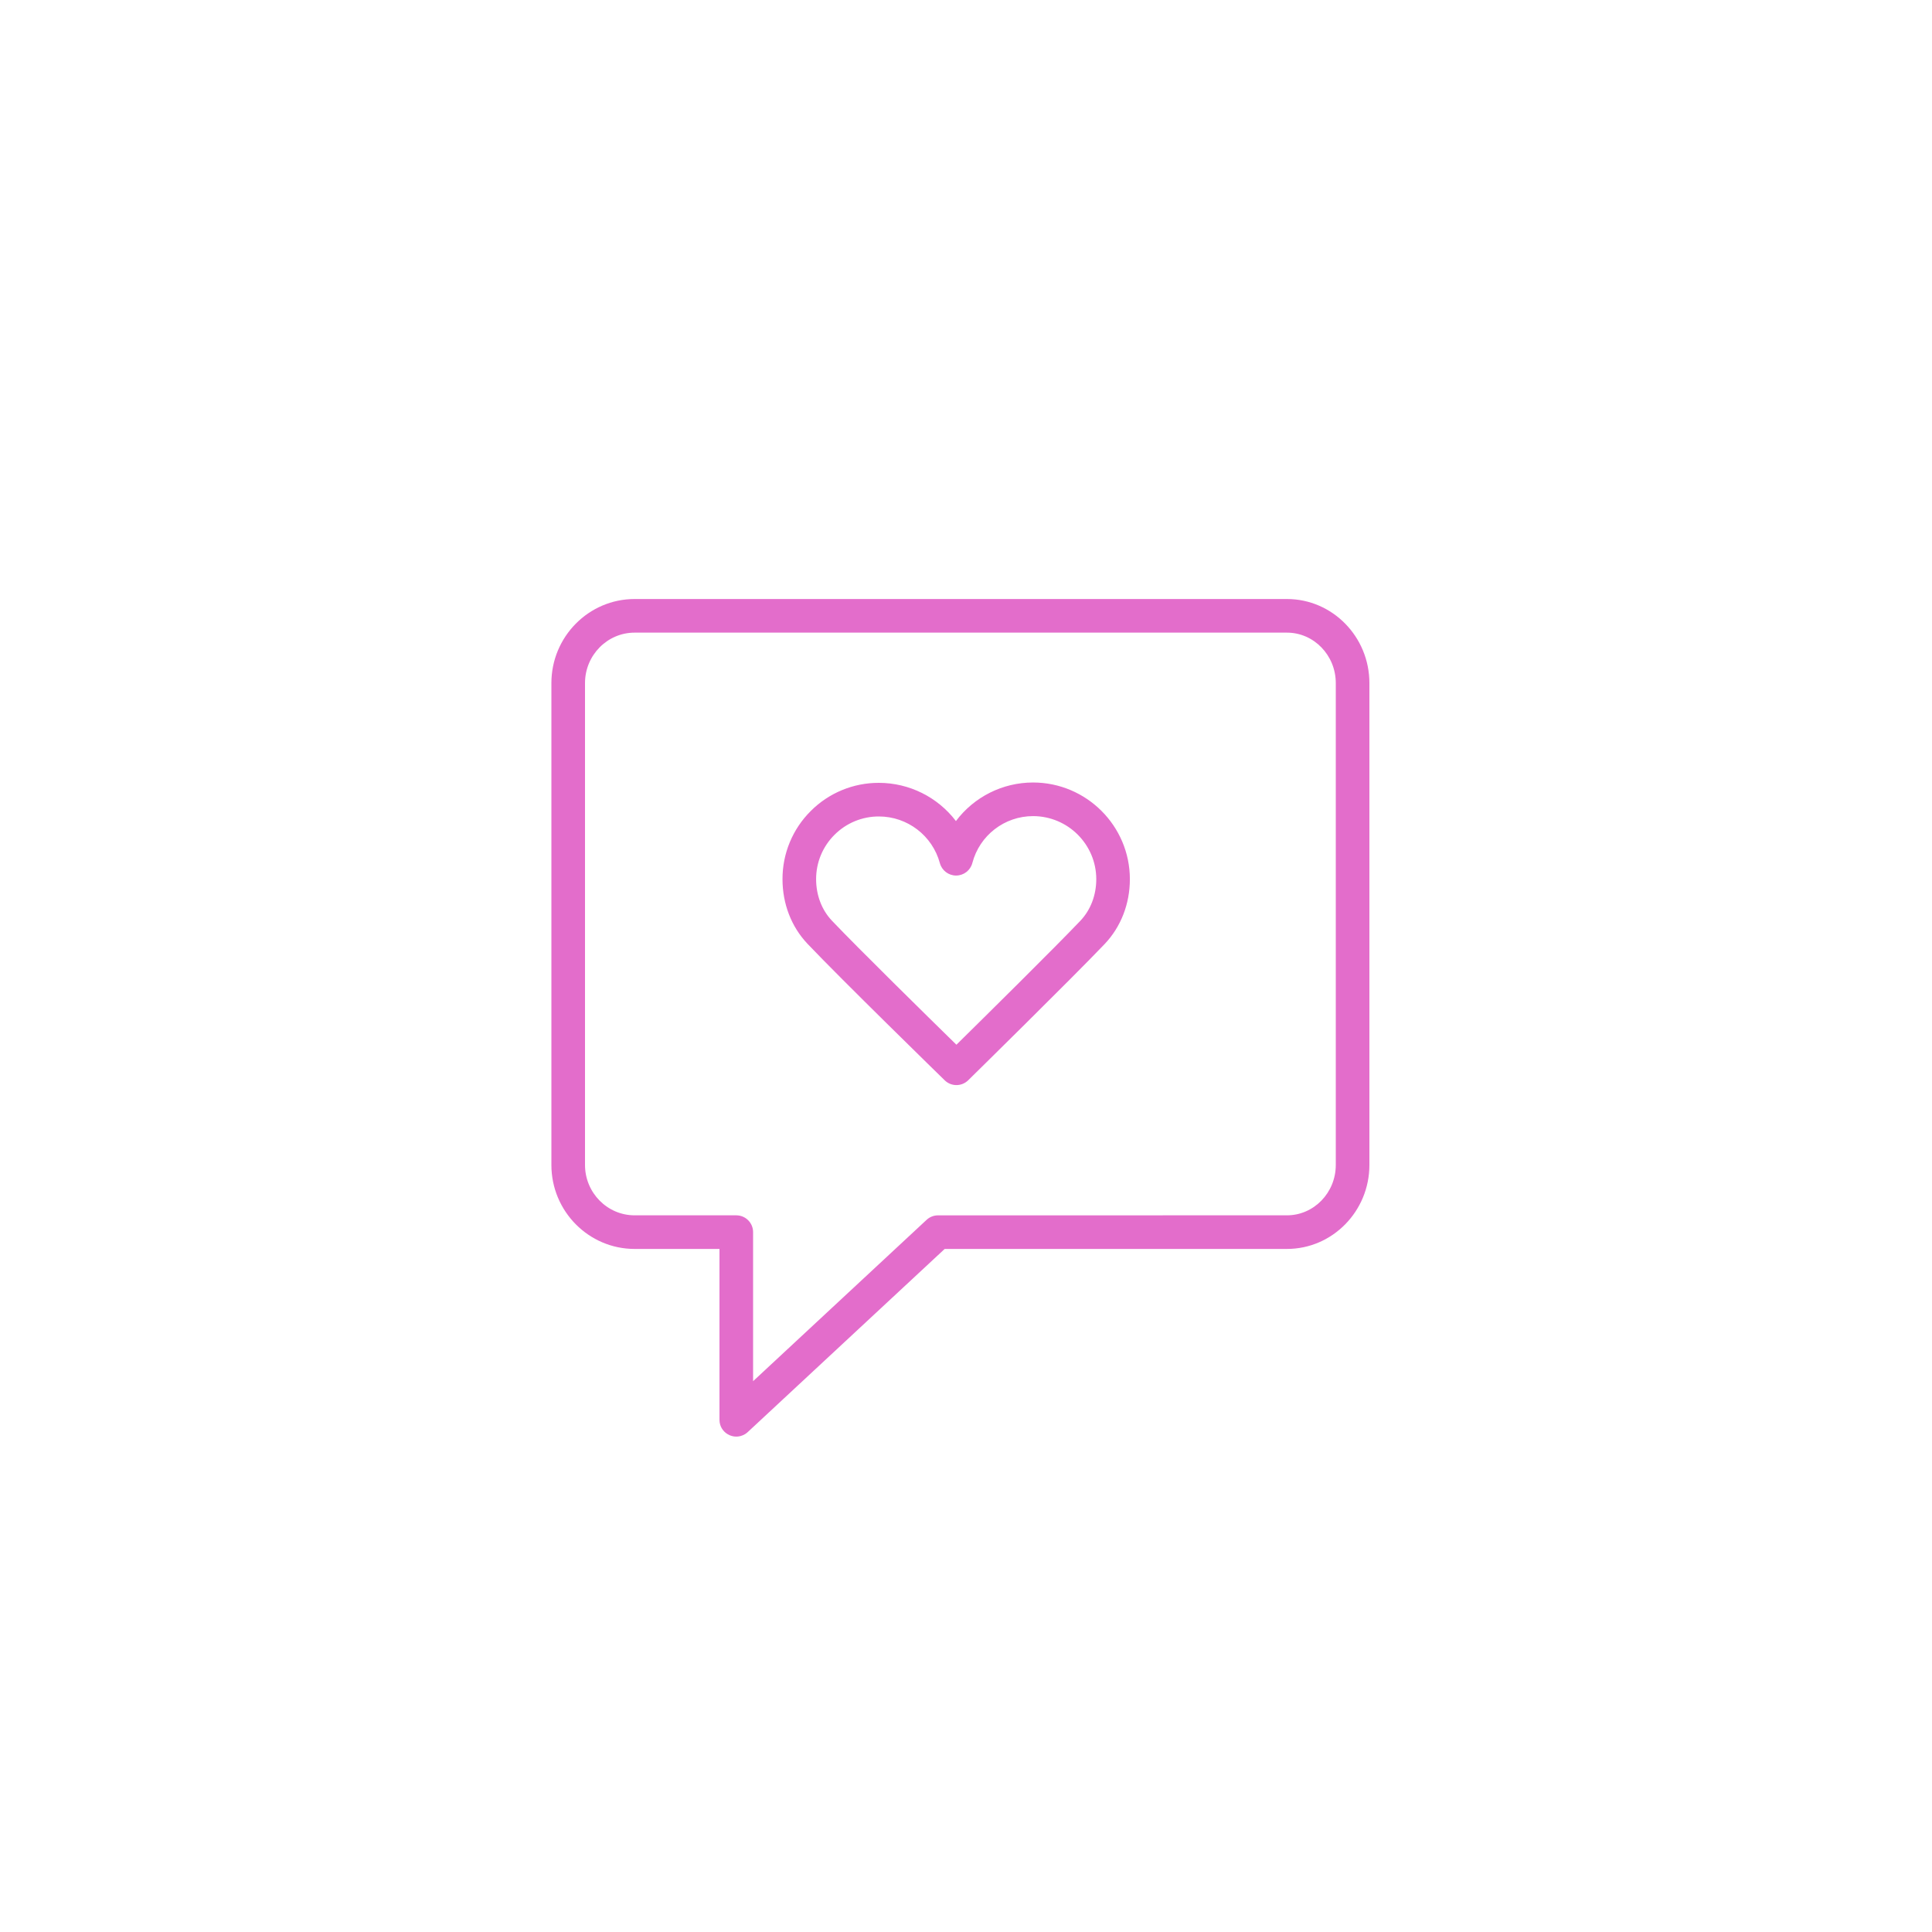 <?xml version="1.0" encoding="UTF-8"?> <svg xmlns="http://www.w3.org/2000/svg" viewBox="0 0 100.00 100.00" data-guides="{&quot;vertical&quot;:[],&quot;horizontal&quot;:[]}"><defs></defs><path fill="" stroke="none" fill-opacity="0" stroke-width="1" stroke-opacity="1" color="rgb(51, 51, 51)" fill-rule="evenodd" x="0" y="0" width="100" height="100" rx="50" ry="50" id="tSvg1c97fa8766" title="Rectangle 2" d="M0 50C0 22.386 22.386 0 50 0C50 0 50 0 50 0C77.614 0 100 22.386 100 50C100 50 100 50 100 50C100 77.614 77.614 100 50 100C50 100 50 100 50 100C22.386 100 0 77.614 0 50Z" style="transform-origin: -5900px -4900px;"></path><path fill="#e36dcb" stroke="#000000" fill-opacity="1" stroke-width="0" stroke-opacity="1" color="rgb(51, 51, 51)" fill-rule="evenodd" id="tSvg1697f035484" title="Path 2" d="M66.611 31.005C55.357 31.005 44.103 31.005 32.848 31.005C30.473 31.005 28.54 32.957 28.54 35.357C28.54 43.671 28.54 51.984 28.54 60.298C28.54 62.695 30.473 64.645 32.848 64.645C34.312 64.645 35.776 64.645 37.24 64.645C37.24 67.592 37.24 70.54 37.24 73.487C37.239 74.157 37.964 74.576 38.544 74.241C38.602 74.209 38.655 74.169 38.703 74.124C42.1 70.965 45.498 67.805 48.896 64.645C54.801 64.645 60.706 64.645 66.611 64.645C68.965 64.645 70.88 62.695 70.88 60.298C70.88 51.984 70.88 43.671 70.88 35.357C70.88 32.957 68.965 31.005 66.611 31.005ZM69.14 60.298C69.14 61.736 68.005 62.905 66.611 62.905C60.592 62.905 54.572 62.905 48.553 62.906C48.333 62.906 48.121 62.989 47.961 63.138C44.967 65.922 41.974 68.706 38.98 71.49C38.98 68.918 38.98 66.347 38.98 63.775C38.98 63.294 38.59 62.905 38.11 62.905C36.356 62.905 34.602 62.905 32.848 62.905C31.432 62.905 30.28 61.735 30.28 60.298C30.28 51.984 30.28 43.671 30.28 35.357C30.28 33.917 31.432 32.745 32.848 32.745C44.103 32.745 55.357 32.745 66.611 32.745C68.005 32.745 69.14 33.917 69.14 35.357C69.14 43.671 69.14 51.984 69.14 60.298Z"></path><path fill="#e36dcb" stroke="#000000" fill-opacity="1" stroke-width="0" stroke-opacity="1" color="rgb(51, 51, 51)" fill-rule="evenodd" id="tSvg167e90b1a4d" title="Path 3" d="M53.477 40.502C53.475 40.502 53.473 40.502 53.471 40.502C51.9 40.502 50.421 41.242 49.479 42.498C48.532 41.255 47.061 40.524 45.499 40.52C45.496 40.52 45.494 40.52 45.492 40.52C44.167 40.516 42.895 41.042 41.961 41.981C41.022 42.915 40.497 44.185 40.502 45.509C40.503 46.786 40.963 47.973 41.797 48.852C43.506 50.654 48.678 55.702 48.897 55.916C49.235 56.247 49.777 56.247 50.114 55.914C50.332 55.7 55.468 50.654 57.175 48.864C58.019 47.976 58.483 46.782 58.482 45.501C58.479 42.749 56.234 40.507 53.477 40.502ZM55.915 47.664C54.573 49.073 50.95 52.651 49.504 54.075C48.05 52.652 44.404 49.07 43.06 47.654C42.534 47.099 42.243 46.337 42.242 45.507C42.239 44.646 42.581 43.819 43.191 43.212C43.8 42.6 44.629 42.257 45.493 42.26C45.494 42.26 45.495 42.26 45.497 42.26C46.971 42.264 48.261 43.252 48.647 44.675C48.75 45.054 49.094 45.318 49.487 45.318C49.489 45.318 49.49 45.318 49.491 45.318C49.886 45.316 50.23 45.049 50.329 44.667C50.703 43.238 51.994 42.242 53.471 42.242C53.473 42.242 53.474 42.242 53.475 42.242C55.275 42.245 56.741 43.708 56.743 45.503C56.743 46.335 56.45 47.102 55.915 47.664Z"></path></svg> 